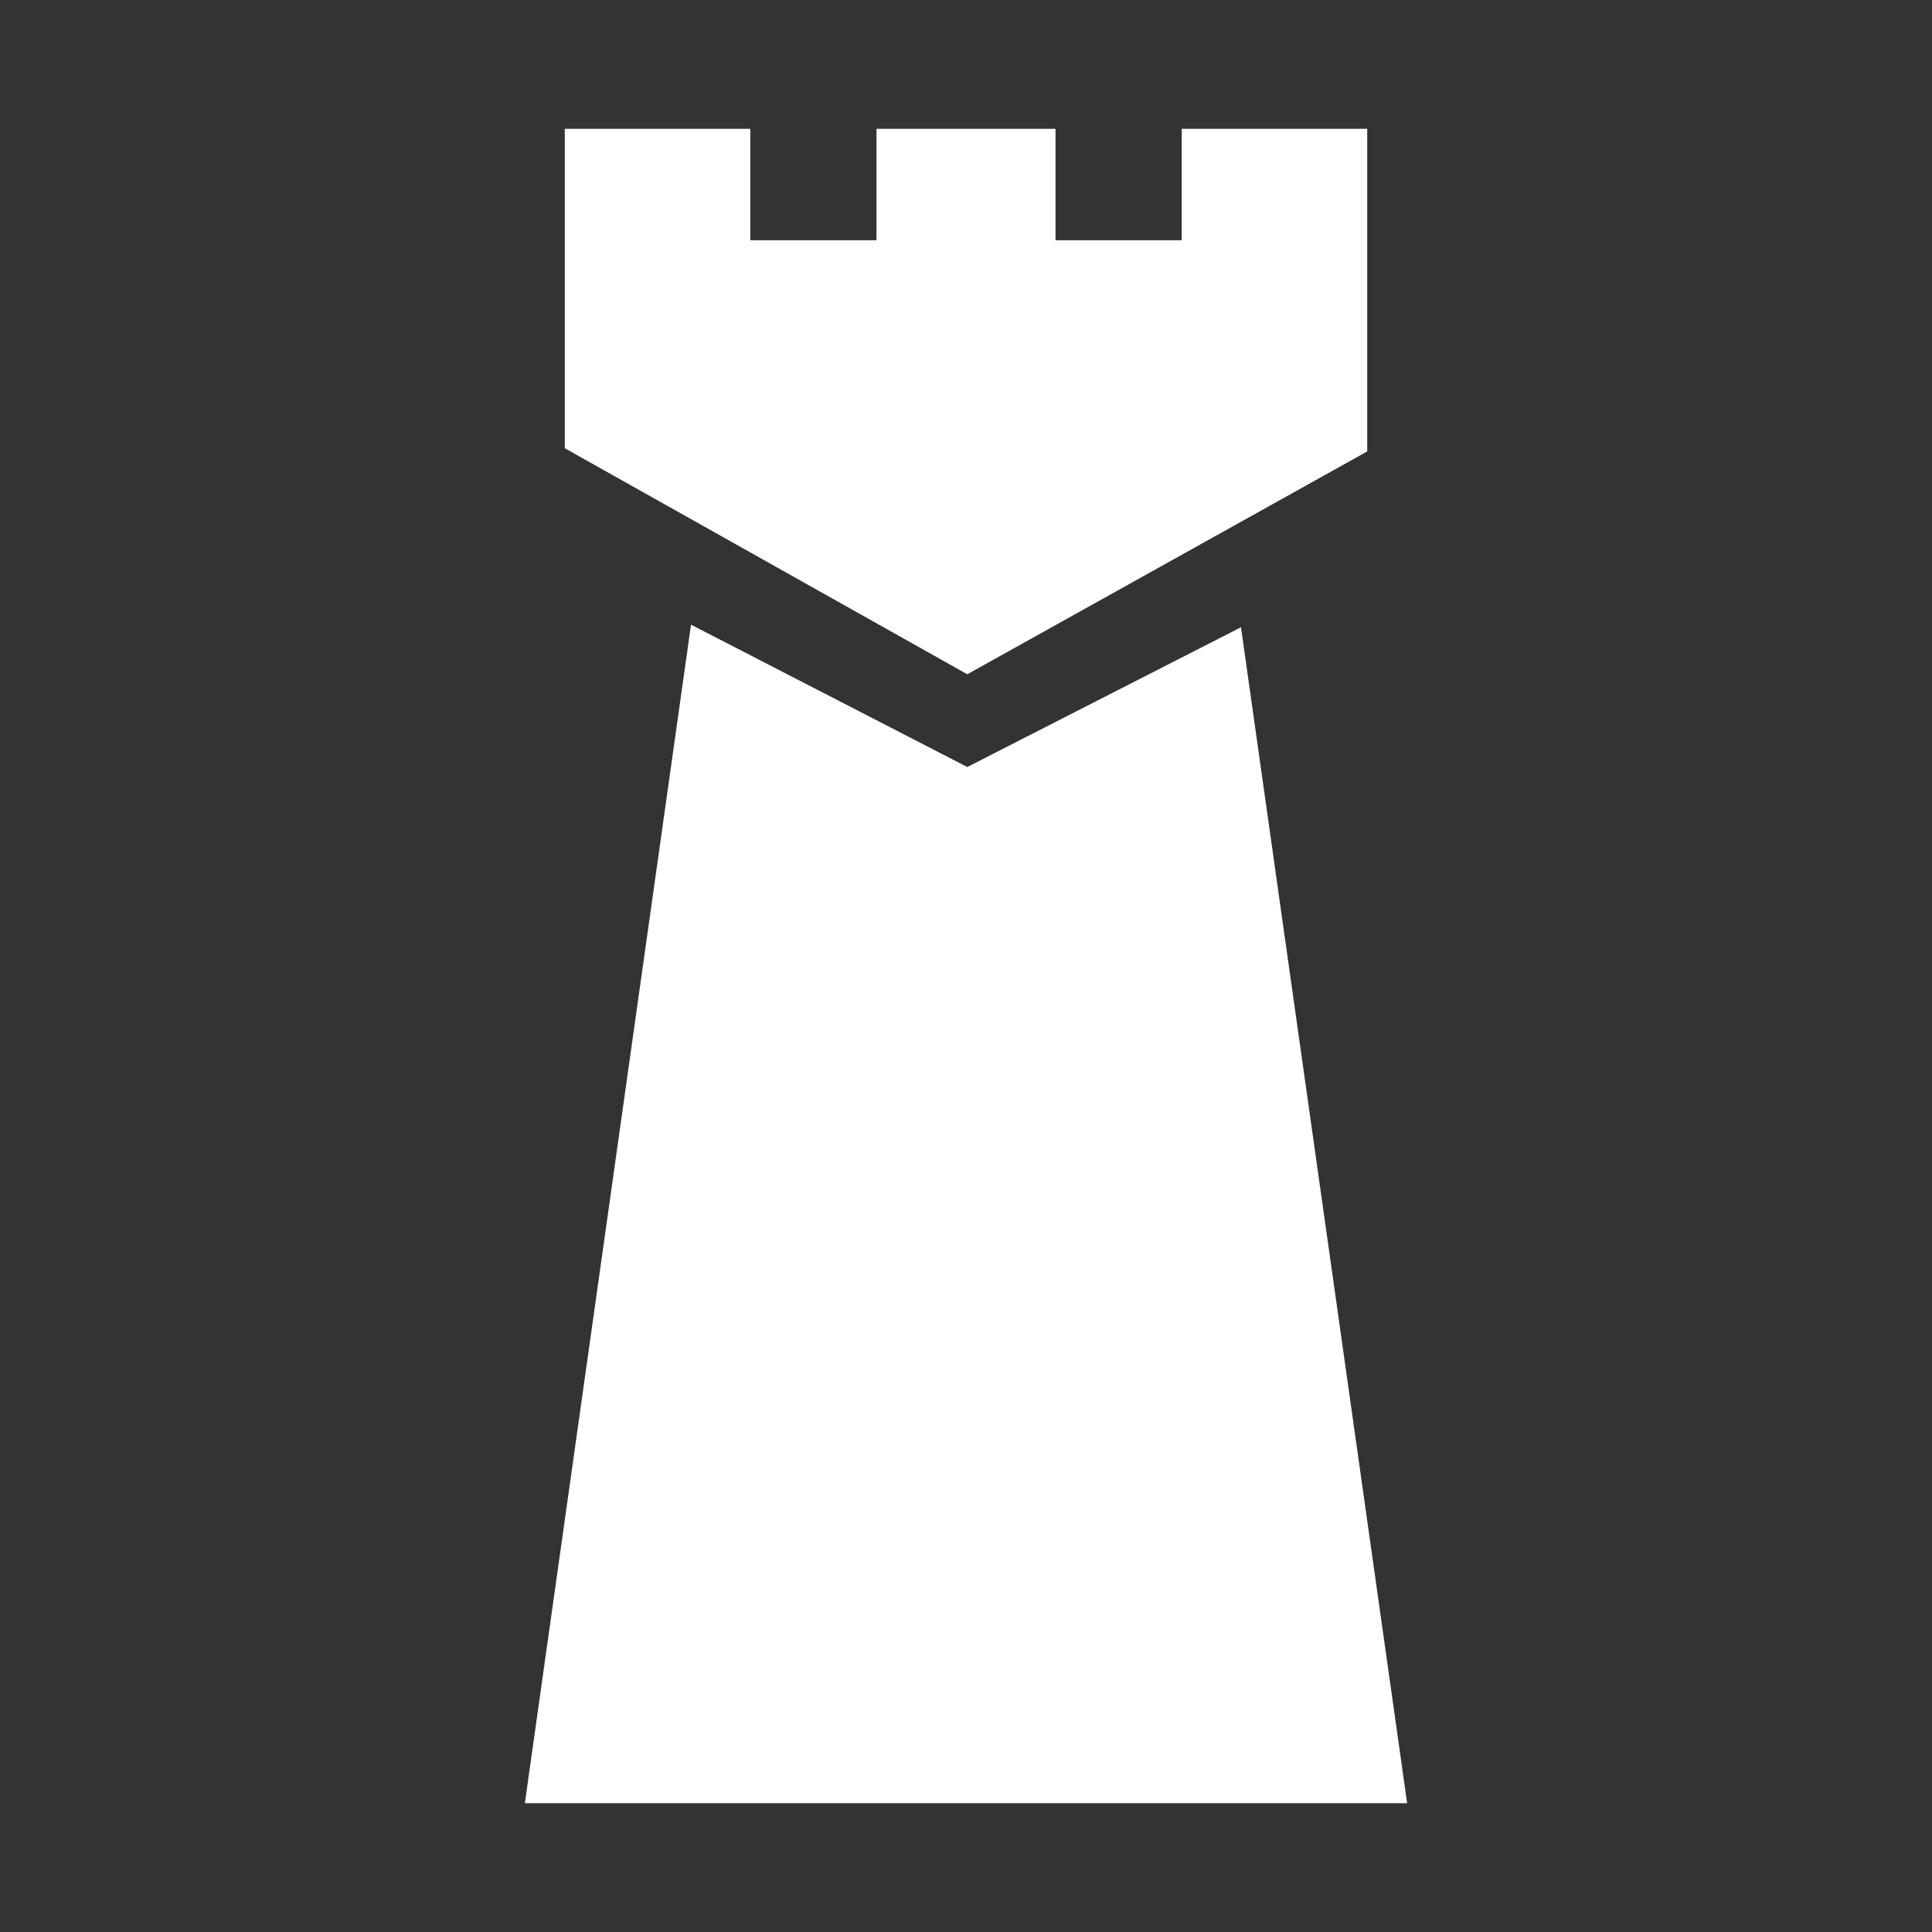 <svg xmlns='http://www.w3.org/2000/svg' viewBox='0 0 30 30'><rect x="0" y="0" width="30" height="30" fill="#333333" stroke="none"/><path fill='#ffffff' d='M19.27,9.74l-4.25,2.17L10.73,9.7L8.15,28h13.7L19.27,9.74z M21.23,7.01V2h-2.88v1.73h-1.96V2h-2.78v1.73h-1.96V2H8.77v4.96l6.25,3.51L21.23,7.01z'/></svg>